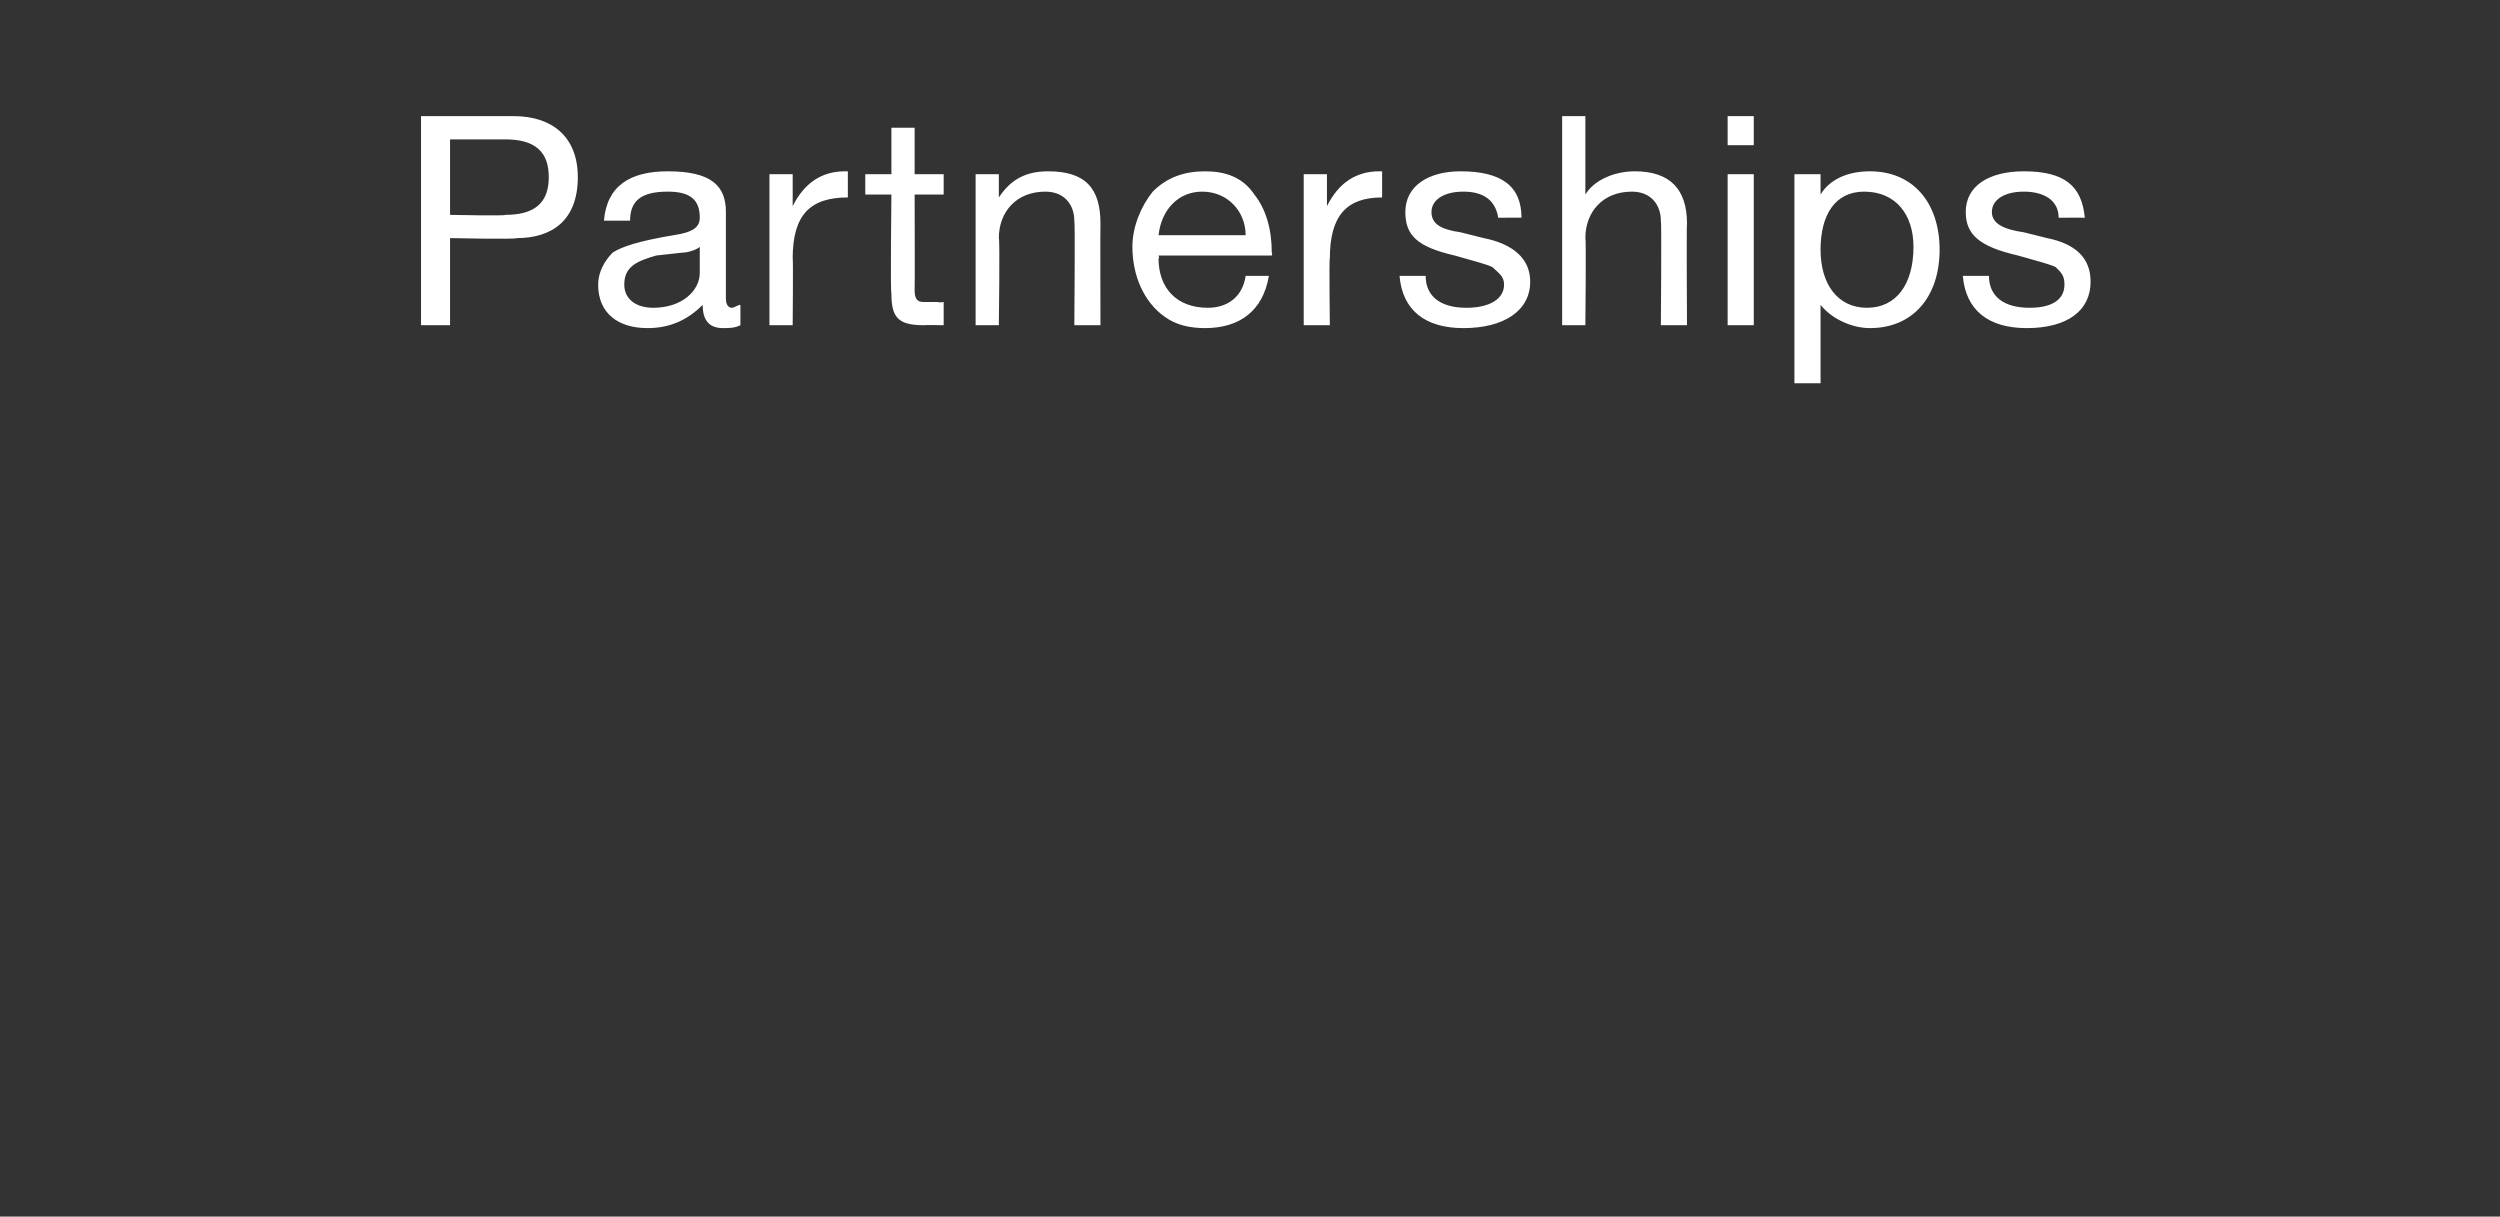 <?xml version="1.0" standalone="no"?><!DOCTYPE svg PUBLIC "-//W3C//DTD SVG 1.1//EN" "http://www.w3.org/Graphics/SVG/1.1/DTD/svg11.dtd"><svg xmlns="http://www.w3.org/2000/svg" version="1.1" width="86.1px" height="41.9px" viewBox="0 -4 86.1 41.9" style="top:-4px"><rect x="0" y="-4" width="86.1" height="41.9" fill="#333333" stroke="none"/>  <desc>Partnerships</desc>  <defs/>  <g id="Polygon1044082">    <path d="M 17.7 0 C 19 0 19.9 0.7 19.9 2.1 C 19.9 3.6 19 4.2 17.8 4.2 C 17.78 4.25 15.5 4.2 15.5 4.2 L 15.5 7.2 L 14.5 7.2 L 14.5 0 C 14.5 0 17.72 0 17.7 0 Z M 17.4 3.4 C 18.4 3.4 18.9 3 18.9 2.1 C 18.9 1.2 18.4 0.8 17.4 0.8 C 17.39 0.8 15.5 0.8 15.5 0.8 L 15.5 3.4 C 15.5 3.4 17.45 3.44 17.4 3.4 Z M 25 3.3 C 25 3.3 25 6.3 25 6.3 C 25 6.5 25.1 6.6 25.2 6.6 C 25.3 6.6 25.4 6.5 25.5 6.5 C 25.5 6.5 25.5 7.2 25.5 7.2 C 25.3 7.3 25.1 7.3 24.9 7.3 C 24.4 7.3 24.2 7 24.2 6.5 C 23.7 7 23.1 7.3 22.3 7.3 C 21.3 7.3 20.6 6.8 20.6 5.8 C 20.6 5.4 20.8 5 21.1 4.7 C 21.4 4.5 22 4.3 23.2 4.1 C 23.9 4 24.1 3.8 24.1 3.5 C 24.1 2.9 23.8 2.6 23 2.6 C 22.1 2.6 21.7 2.9 21.7 3.6 C 21.7 3.6 20.8 3.6 20.8 3.6 C 20.9 2.4 21.7 1.9 23 1.9 C 24.5 1.9 25 2.4 25 3.3 Z M 22.5 6.6 C 23.5 6.6 24.1 6 24.1 5.4 C 24.1 5.4 24.1 4.5 24.1 4.5 C 24 4.6 23.7 4.7 23.5 4.7 C 23.5 4.7 22.6 4.8 22.6 4.8 C 21.9 5 21.5 5.2 21.5 5.8 C 21.5 6.3 21.9 6.6 22.5 6.6 Z M 29.2 1.9 C 29.2 1.9 29.2 2.8 29.2 2.8 C 27.9 2.8 27.3 3.4 27.3 4.9 C 27.32 4.86 27.3 7.2 27.3 7.2 L 26.5 7.2 L 26.5 2 L 27.3 2 L 27.3 3.1 C 27.3 3.1 27.29 3.08 27.3 3.1 C 27.7 2.3 28.3 1.9 29.1 1.9 C 29.1 1.9 29.1 1.9 29.2 1.9 Z M 31.5 0.4 L 31.5 2 L 32.5 2 L 32.5 2.7 L 31.5 2.7 C 31.5 2.7 31.51 6 31.5 6 C 31.5 6.3 31.6 6.4 31.8 6.4 C 31.9 6.4 32.1 6.4 32.3 6.4 C 32.31 6.43 32.5 6.4 32.5 6.4 L 32.5 7.2 C 32.5 7.2 31.84 7.19 31.8 7.2 C 30.9 7.2 30.7 6.9 30.7 6.1 C 30.66 6.1 30.7 2.7 30.7 2.7 L 29.8 2.7 L 29.8 2 L 30.7 2 L 30.7 0.4 L 31.5 0.4 Z M 37.9 3.7 C 37.89 3.72 37.9 7.2 37.9 7.2 L 37 7.2 C 37 7.2 37.03 3.63 37 3.6 C 37 3.1 36.7 2.6 36 2.6 C 35 2.6 34.4 3.3 34.4 4.2 C 34.44 4.22 34.4 7.2 34.4 7.2 L 33.6 7.2 L 33.6 2 L 34.4 2 L 34.4 2.8 C 34.4 2.8 34.4 2.81 34.4 2.8 C 34.8 2.2 35.3 1.9 36.1 1.9 C 37.4 1.9 37.9 2.5 37.9 3.7 Z M 43.2 2.7 C 43.6 3.2 43.8 3.9 43.8 4.7 C 43.83 4.74 43.8 4.8 43.8 4.8 L 39.9 4.8 C 39.9 4.8 39.94 4.9 39.9 4.9 C 39.9 5.9 40.5 6.6 41.6 6.6 C 42.3 6.6 42.8 6.2 42.9 5.5 C 42.9 5.5 43.7 5.5 43.7 5.5 C 43.5 6.7 42.7 7.3 41.5 7.3 C 41 7.3 40.5 7.2 40.1 6.9 C 39.4 6.4 39 5.5 39 4.5 C 39 3.8 39.3 3.1 39.7 2.6 C 40.2 2.1 40.8 1.9 41.5 1.9 C 42.2 1.9 42.8 2.1 43.2 2.7 Z M 42.9 4.1 C 42.9 3.3 42.3 2.6 41.4 2.6 C 40.6 2.6 40 3.2 39.9 4.1 C 39.9 4.1 42.9 4.1 42.9 4.1 Z M 47.6 1.9 C 47.6 1.9 47.6 2.8 47.6 2.8 C 46.4 2.8 45.8 3.4 45.8 4.9 C 45.77 4.86 45.8 7.2 45.8 7.2 L 44.9 7.2 L 44.9 2 L 45.7 2 L 45.7 3.1 C 45.7 3.1 45.74 3.08 45.7 3.1 C 46.1 2.3 46.7 1.9 47.5 1.9 C 47.6 1.9 47.6 1.9 47.6 1.9 Z M 52.4 3.5 C 52.43 3.49 51.6 3.5 51.6 3.5 C 51.6 3.5 51.58 3.48 51.6 3.5 C 51.5 2.9 51.1 2.6 50.4 2.6 C 49.7 2.6 49.3 2.9 49.3 3.3 C 49.3 3.7 49.6 3.9 50.3 4 C 50.3 4 51.1 4.2 51.1 4.2 C 52.1 4.4 52.7 4.9 52.7 5.7 C 52.7 6.7 51.8 7.3 50.4 7.3 C 49.1 7.3 48.3 6.7 48.2 5.5 C 48.2 5.5 49.1 5.5 49.1 5.5 C 49.1 6.2 49.6 6.6 50.5 6.6 C 51.3 6.6 51.8 6.3 51.8 5.8 C 51.8 5.5 51.6 5.4 51.4 5.2 C 51.2 5.1 50.8 5 50.1 4.8 C 48.8 4.5 48.4 4.1 48.4 3.3 C 48.4 2.4 49.2 1.9 50.3 1.9 C 51.7 1.9 52.4 2.4 52.4 3.5 Z M 54.6 0 L 54.6 2.7 C 54.6 2.7 54.65 2.75 54.6 2.7 C 54.9 2.2 55.6 1.9 56.3 1.9 C 57.5 1.9 58.1 2.5 58.1 3.7 C 58.08 3.72 58.1 7.2 58.1 7.2 L 57.2 7.2 C 57.2 7.2 57.23 3.63 57.2 3.6 C 57.2 3.1 56.9 2.6 56.2 2.6 C 55.2 2.6 54.6 3.3 54.6 4.2 C 54.63 4.22 54.6 7.2 54.6 7.2 L 53.8 7.2 L 53.8 0 L 54.6 0 Z M 60.4 0 L 60.4 1 L 59.5 1 L 59.5 0 L 60.4 0 Z M 60.4 2 L 60.4 7.2 L 59.5 7.2 L 59.5 2 L 60.4 2 Z M 66.8 4.6 C 66.8 6.2 65.9 7.3 64.4 7.3 C 63.8 7.3 63.1 7 62.7 6.5 C 62.72 6.49 62.7 6.5 62.7 6.5 L 62.7 9.2 L 61.8 9.2 L 61.8 2 L 62.7 2 L 62.7 2.7 C 62.7 2.7 62.72 2.69 62.7 2.7 C 63 2.2 63.6 1.9 64.4 1.9 C 65.9 1.9 66.8 3 66.8 4.6 Z M 64.3 6.6 C 65.3 6.6 65.9 5.8 65.9 4.5 C 65.9 3.4 65.3 2.6 64.2 2.6 C 63.2 2.6 62.7 3.4 62.7 4.6 C 62.7 5.8 63.3 6.6 64.3 6.6 Z M 71.8 3.5 C 71.79 3.49 70.9 3.5 70.9 3.5 C 70.9 3.5 70.94 3.48 70.9 3.5 C 70.9 2.9 70.4 2.6 69.7 2.6 C 69 2.6 68.6 2.9 68.6 3.3 C 68.6 3.7 69 3.9 69.7 4 C 69.7 4 70.5 4.2 70.5 4.2 C 71.5 4.4 72 4.9 72 5.7 C 72 6.7 71.2 7.3 69.8 7.3 C 68.5 7.3 67.7 6.7 67.6 5.5 C 67.6 5.5 68.5 5.5 68.5 5.5 C 68.5 6.2 69 6.6 69.9 6.6 C 70.7 6.6 71.1 6.3 71.1 5.8 C 71.1 5.5 71 5.4 70.8 5.2 C 70.6 5.1 70.2 5 69.5 4.8 C 68.2 4.5 67.7 4.1 67.7 3.3 C 67.7 2.4 68.5 1.9 69.7 1.9 C 71.1 1.9 71.7 2.4 71.8 3.5 Z " stroke="none" fill="#fff"/>  </g></svg>